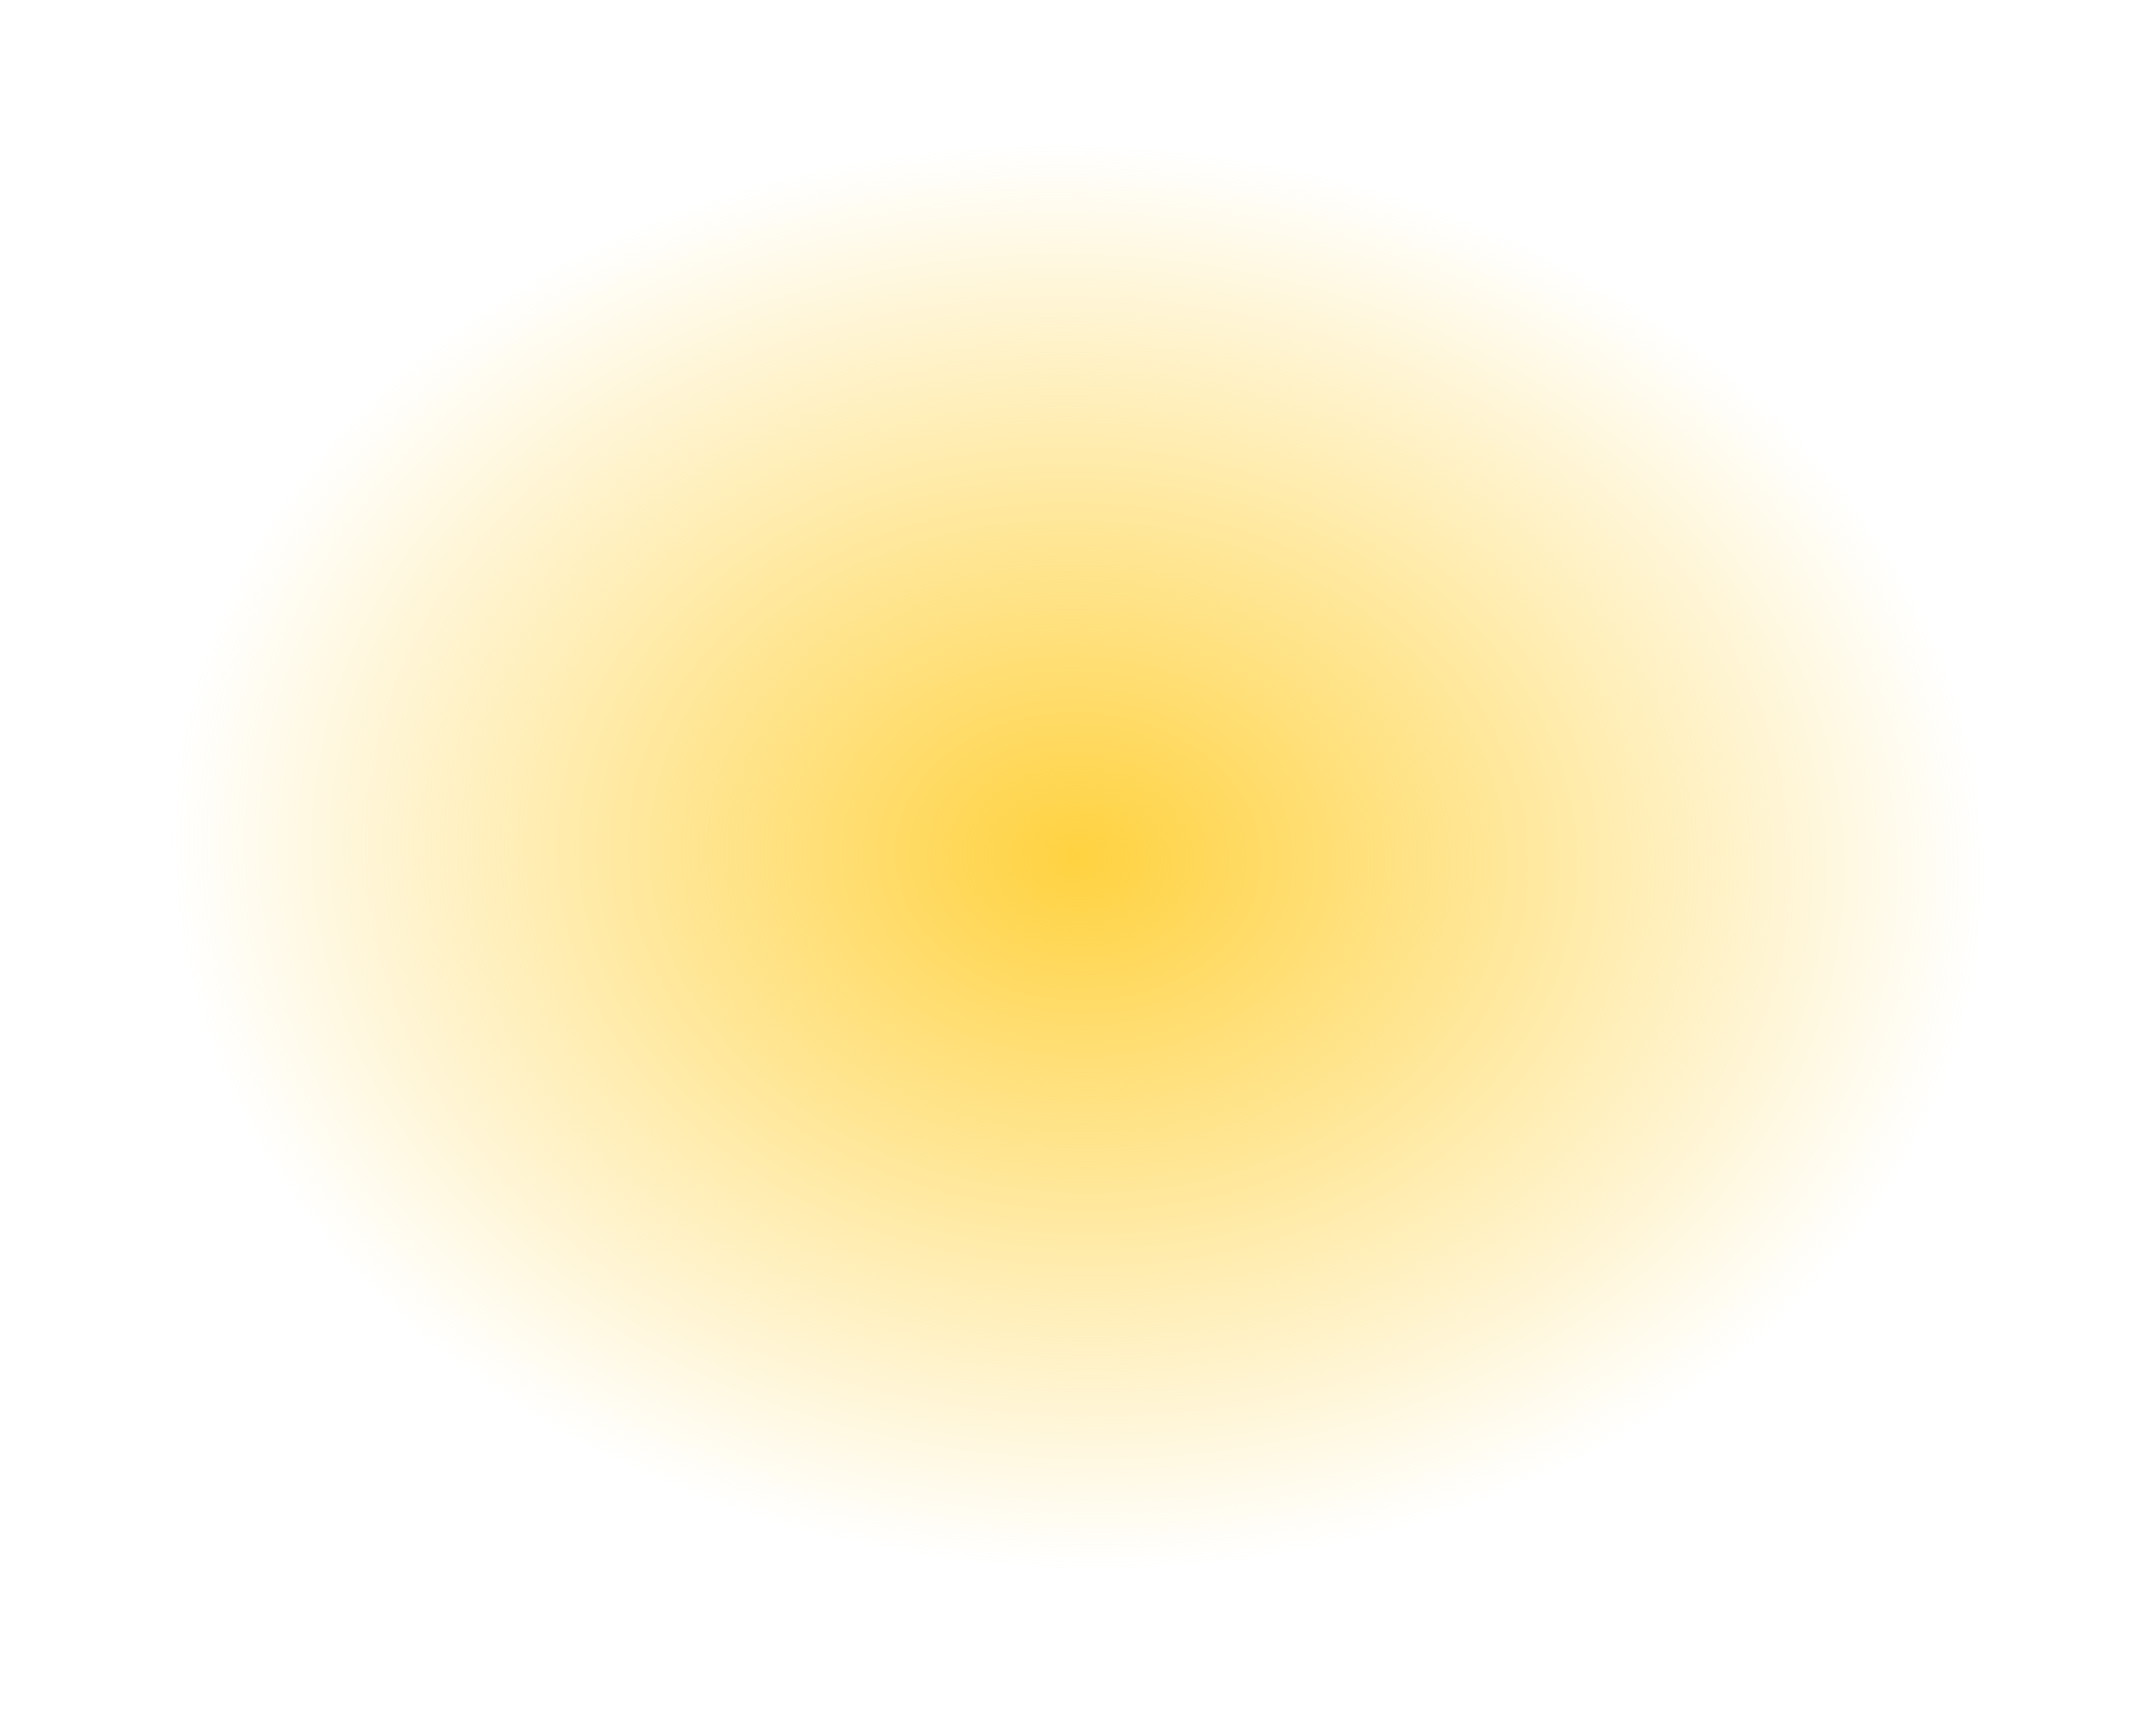 <?xml version="1.0" encoding="UTF-8"?> <svg xmlns="http://www.w3.org/2000/svg" width="657" height="522" viewBox="0 0 657 522" fill="none"><path d="M657 252.821C657 324.781 605.439 392.055 530.636 441.429C455.881 490.772 358.245 522 266.813 522C175.6 522 108.953 479.795 65.061 419.487C21.136 359.135 0 280.635 0 208.205C0 136.354 49.943 84.33 123.201 50.19C196.443 16.058 292.643 0 384.241 0C475.683 0 543.832 27.138 589.119 72.204C634.409 117.274 657 180.441 657 252.821Z" fill="url(#paint0_radial_336_4)"></path><defs><radialGradient id="paint0_radial_336_4" cx="0" cy="0" r="1" gradientUnits="userSpaceOnUse" gradientTransform="translate(328.5 261) rotate(91.273) scale(247.561 311.586)"><stop stop-color="#FFD240"></stop><stop offset="0.883" stop-color="#FFD240" stop-opacity="0"></stop></radialGradient></defs></svg> 